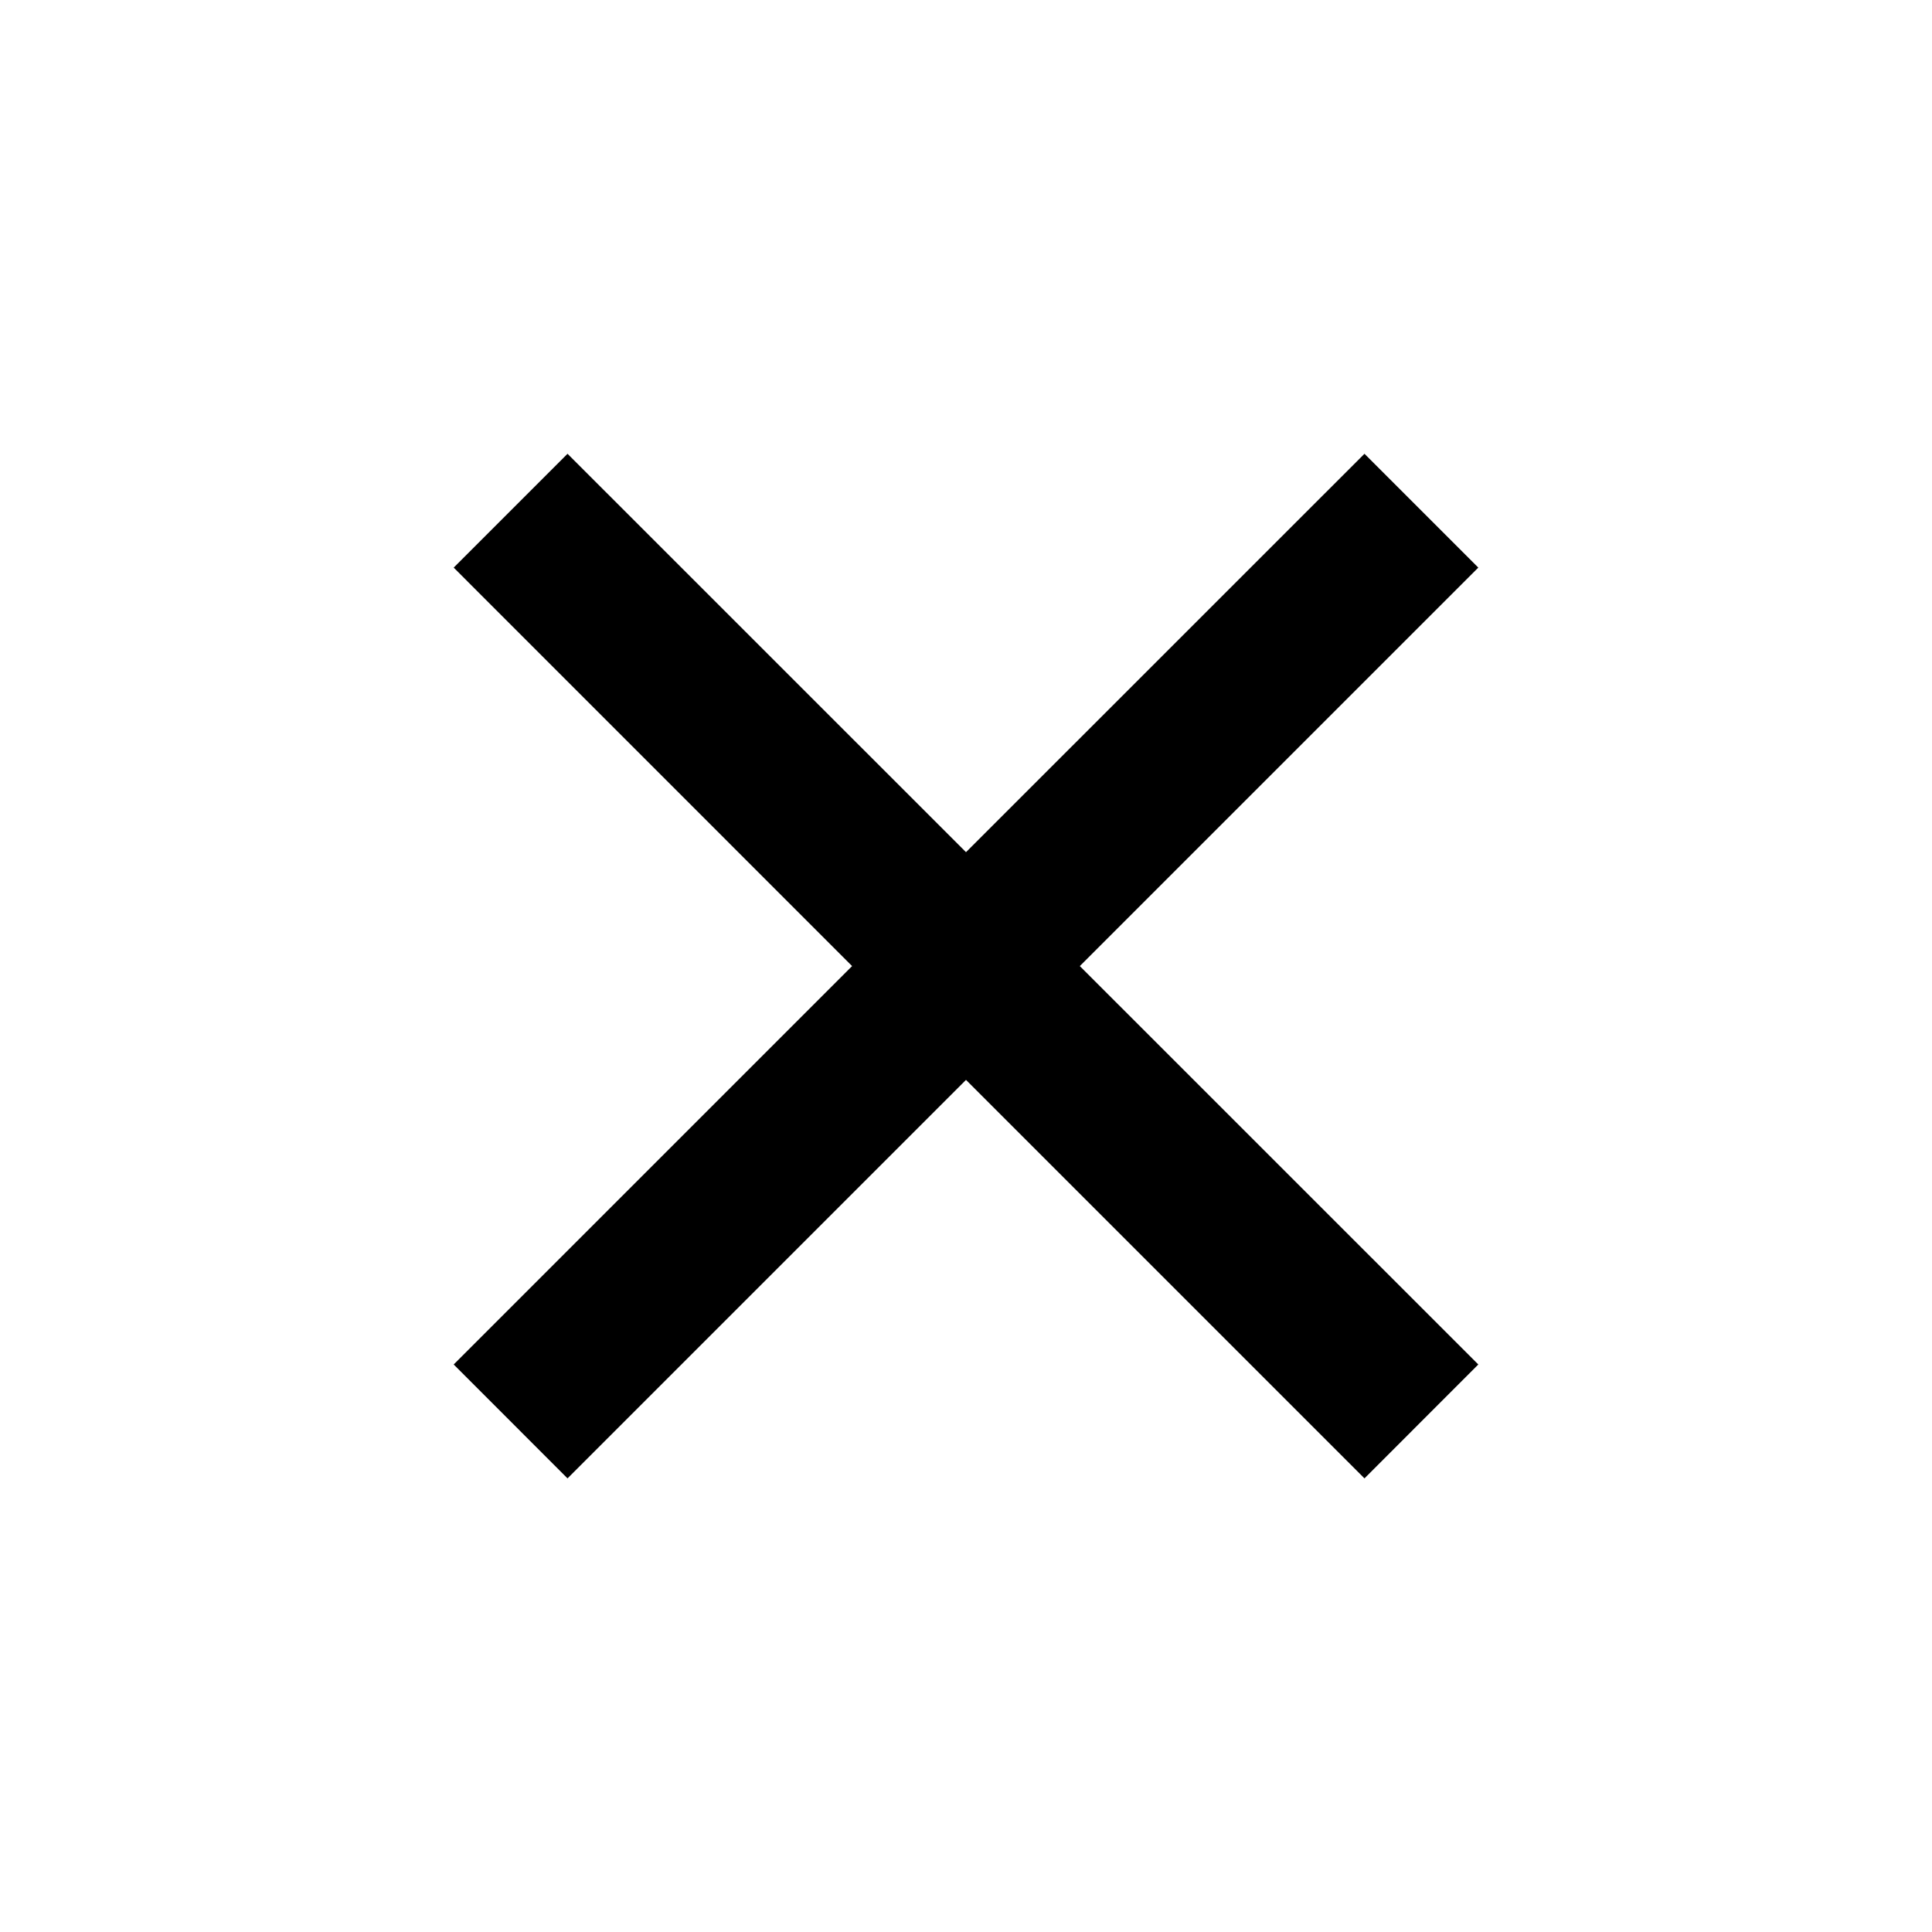 <svg xmlns="http://www.w3.org/2000/svg" width="16" height="16" viewBox="0 0 24 24" fill="currentColor">
    <path d="M12 10.586L16.95 5.637L18.364 7.051L13.414 12.001L18.364 16.95L16.95 18.365L12 13.415L7.05 18.365L5.636 16.95L10.585 12.001L5.636 7.051L7.05 5.637L12 10.586Z" />
</svg>